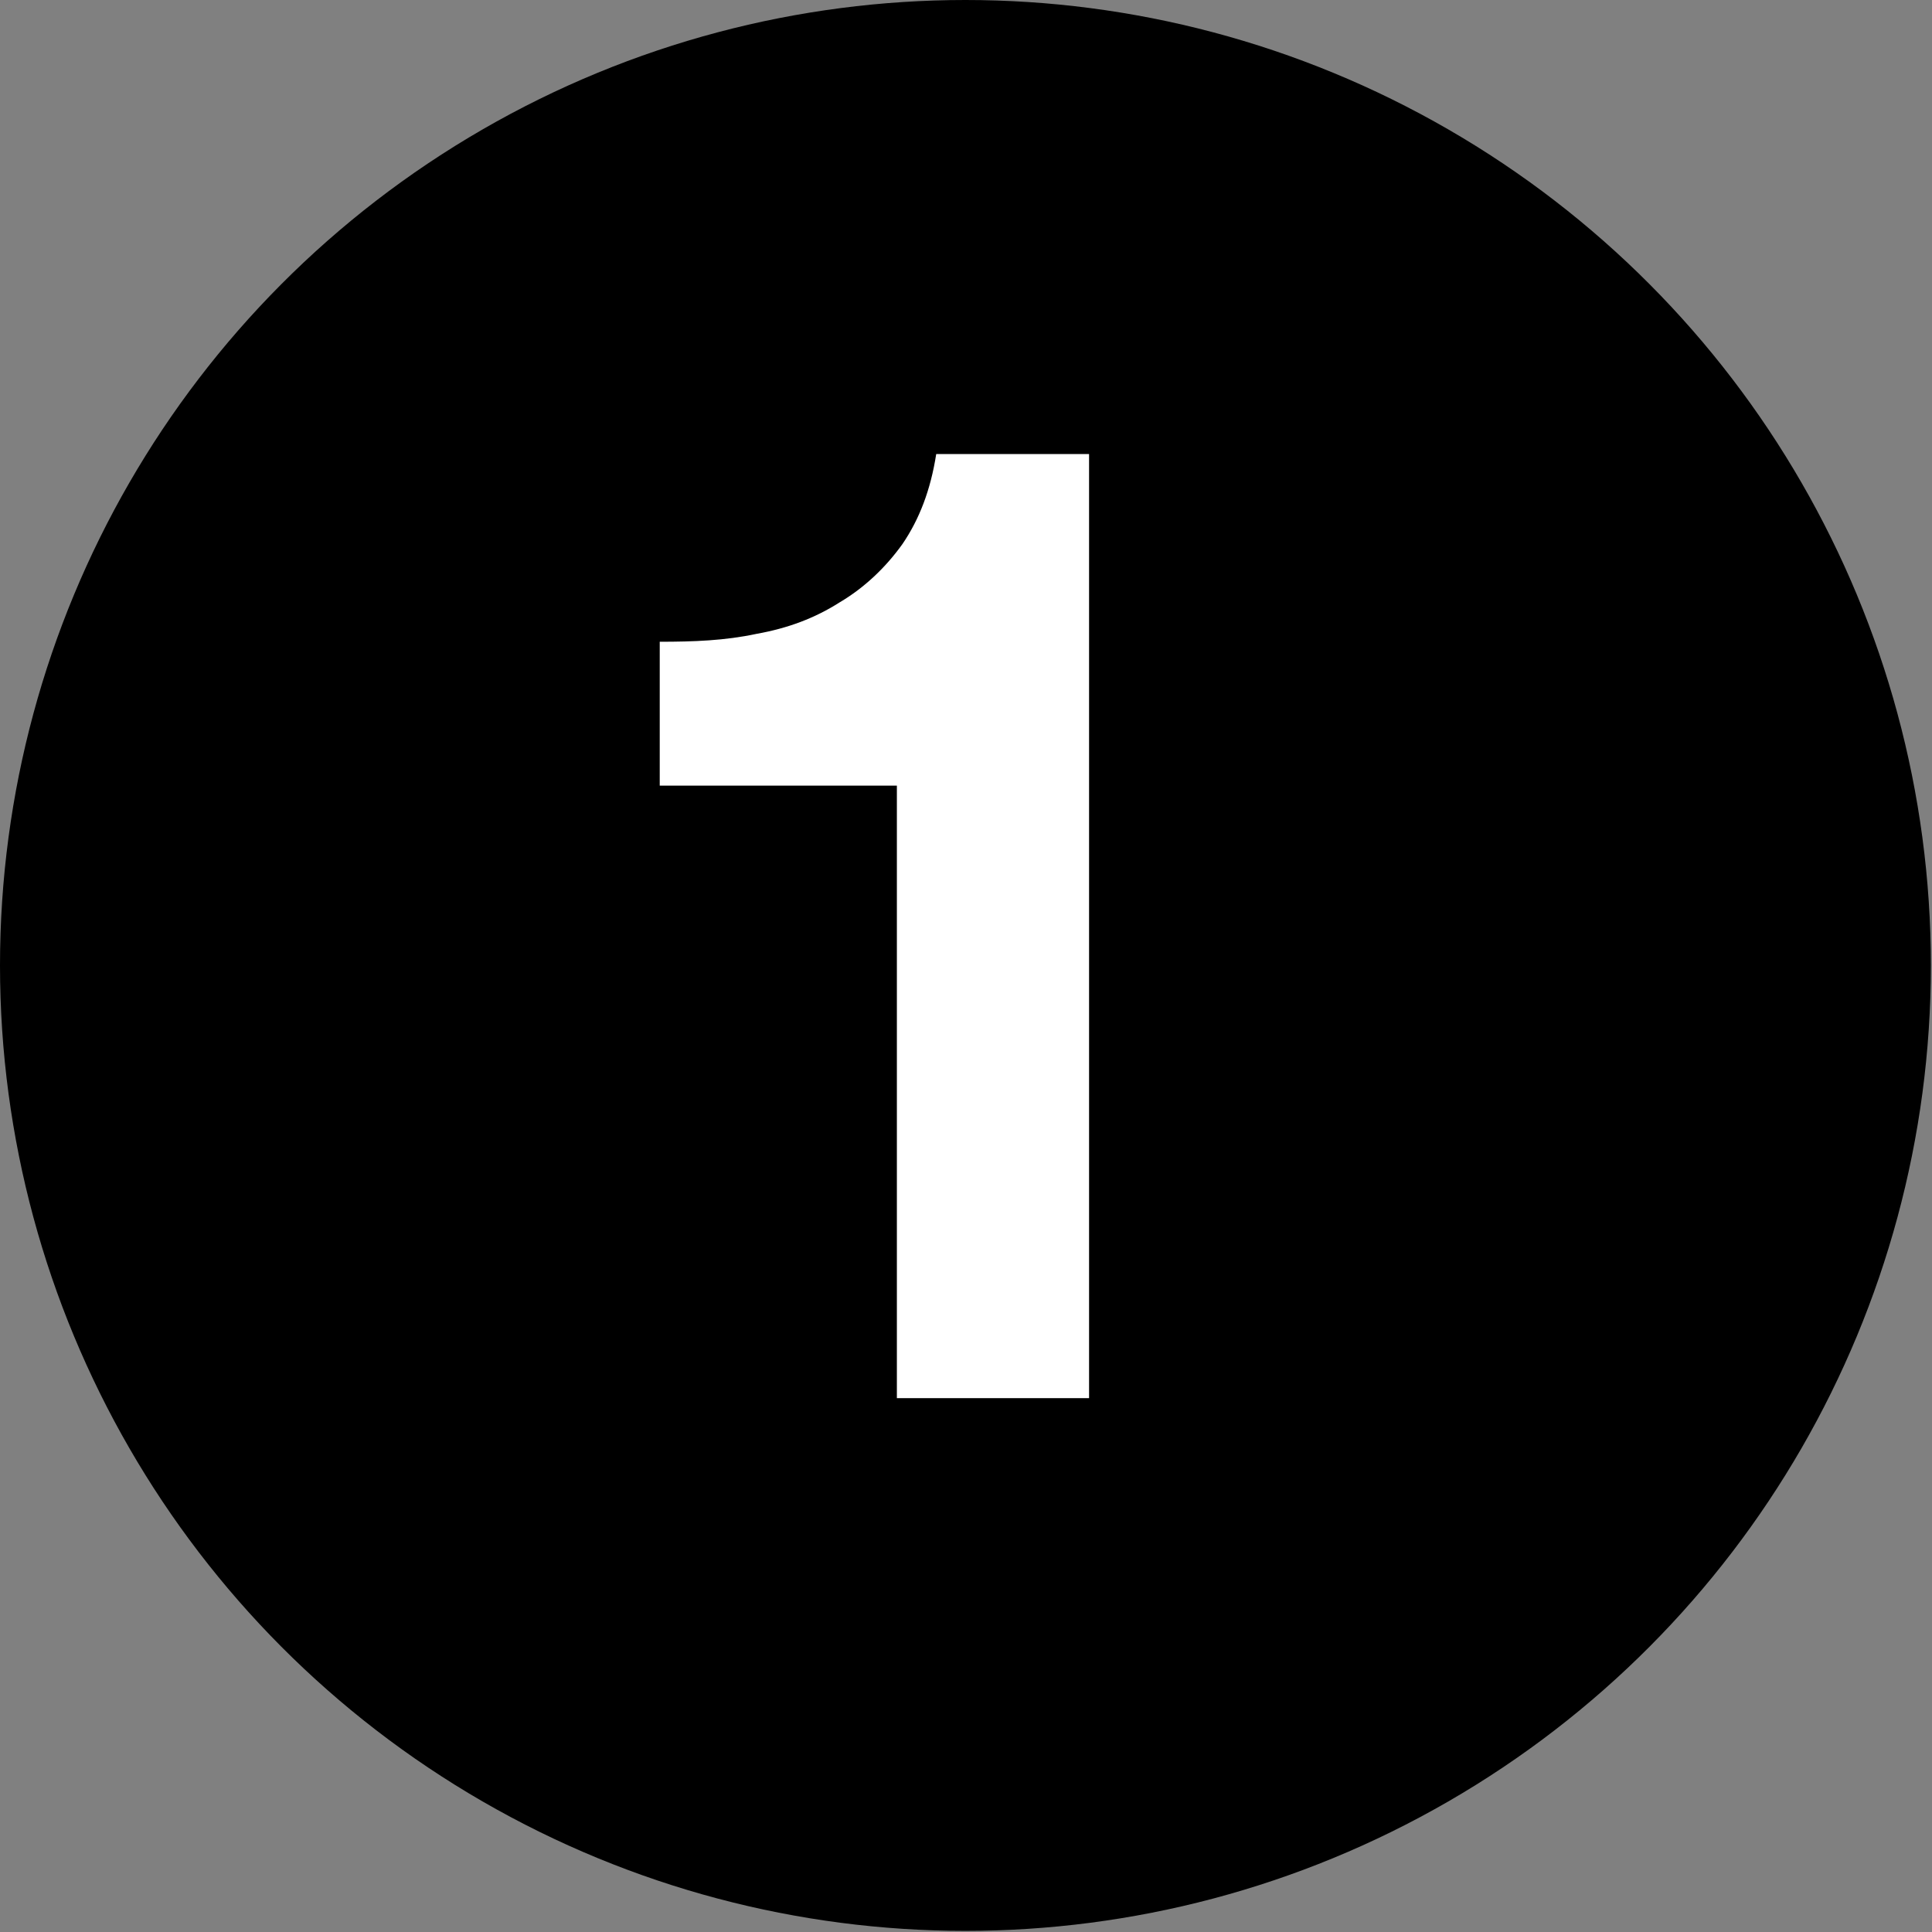 <svg viewBox="0 0 17.19 17.19" xmlns="http://www.w3.org/2000/svg" data-sanitized-data-name="Ebene 2" data-name="Ebene 2" id="Ebene_2">
  <rect x="0" y="0" width="17.19" height="17.19" fill="#808080" stroke="none"/>
  <defs>
    <style>
      .cls-1, .cls-2 {
        stroke-width: 0px;
      }

      .cls-2 {
        fill: #fff;
      }
    </style>
  </defs>
  <g data-sanitized-data-name="Ebene 1" data-name="Ebene 1" id="Ebene_1-2">
    <g>
      <circle r="8.59" cy="8.59" cx="8.59" class="cls-1"></circle>
      <path d="m7.98,12.44v-5.45h-2.11v-1.28c.3,0,.58-.01.86-.07.28-.05.52-.14.74-.28.22-.13.41-.31.56-.52.15-.22.25-.48.3-.8h1.36v8.4h-1.7Z" class="cls-2"></path>
    </g>
  </g>
</svg>